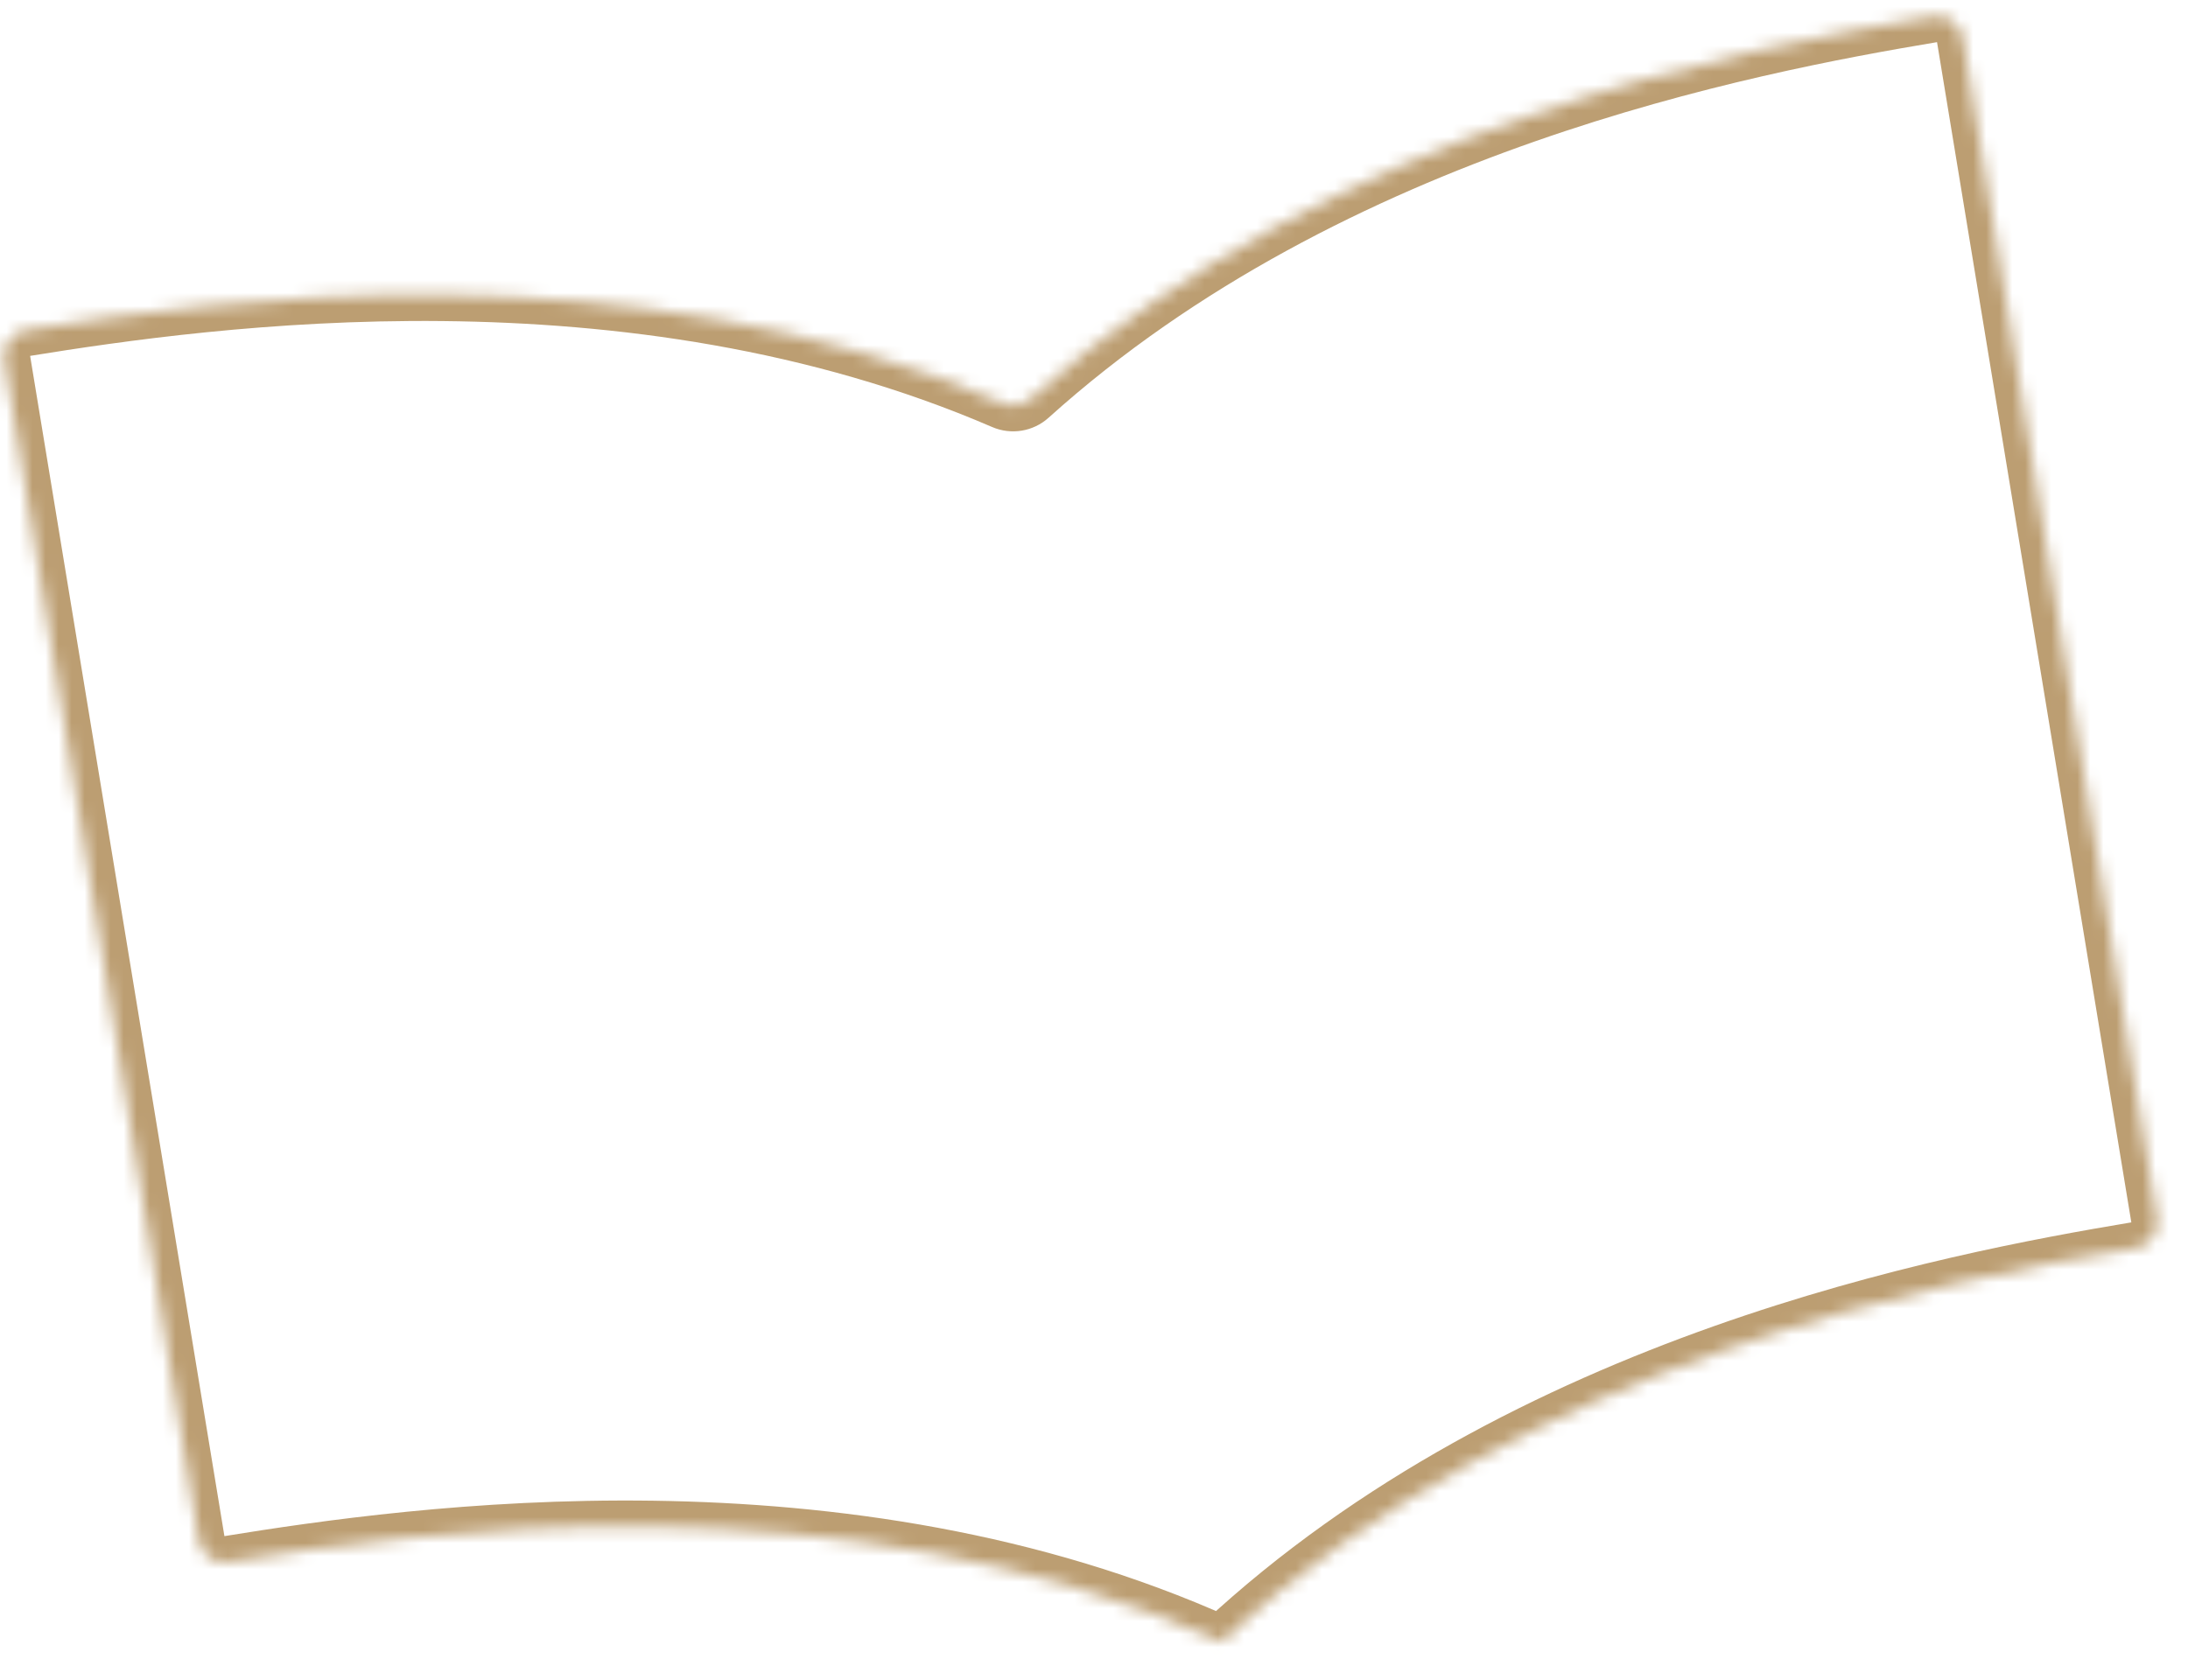 <?xml version="1.0" encoding="UTF-8"?> <svg xmlns="http://www.w3.org/2000/svg" width="168" height="129" viewBox="0 0 168 129" fill="none"> <mask id="path-1-inside-1" fill="white"> <path fill-rule="evenodd" clip-rule="evenodd" d="M93.762 126.083C93.762 126.083 93.762 126.082 93.763 126.082C117.044 104.44 149.648 98.248 163.988 95.85C165.077 95.668 165.801 94.642 165.621 93.552L150.703 2.91C150.524 1.82 149.509 1.078 148.42 1.26C134.28 3.625 102.381 9.679 79.172 30.598C78.575 31.136 77.713 31.278 76.974 30.959C48.285 18.58 16.126 23.07 1.974 25.361C0.883 25.538 0.16 26.565 0.34 27.655L15.258 118.297C15.437 119.387 16.451 120.127 17.542 119.95C31.893 117.627 64.761 113.043 93.751 126.081C93.752 126.082 93.752 126.083 93.753 126.084L93.753 126.085C93.753 126.087 93.756 126.088 93.758 126.086C93.758 126.086 93.758 126.086 93.758 126.086C93.759 126.085 93.76 126.085 93.76 126.086V126.086C93.761 126.086 93.763 126.085 93.762 126.084L93.762 126.083Z"></path> </mask> <path d="M93.758 126.086L95.12 127.551L93.758 126.086ZM93.758 126.086L92.397 124.621L93.758 126.086ZM93.751 126.081L94.571 124.257L93.751 126.081ZM17.542 119.95L17.861 121.925L17.542 119.95ZM79.172 30.598L77.833 29.112L79.172 30.598ZM76.974 30.959L76.182 32.796L76.974 30.959ZM93.763 126.082L92.401 124.617L93.763 126.082ZM163.988 95.85L164.318 97.822L163.988 95.85ZM163.658 93.877C149.315 96.276 116.161 102.53 92.401 124.617L95.124 127.547C117.928 106.349 149.982 100.22 164.318 97.822L163.658 93.877ZM148.73 3.235L163.648 93.877L167.595 93.227L152.677 2.585L148.73 3.235ZM80.511 32.083C103.249 11.589 134.617 5.597 148.75 3.233L148.09 -0.712C133.943 1.654 101.512 7.769 77.833 29.112L80.511 32.083ZM77.767 29.123C48.496 16.493 15.813 21.094 1.654 23.387L2.293 27.335C16.439 25.045 48.075 20.667 76.182 32.796L77.767 29.123ZM-1.634 27.98L13.284 118.622L17.231 117.973L2.313 27.33L-1.634 27.98ZM17.861 121.925C32.209 119.601 64.536 115.134 92.93 127.905L94.571 124.257C64.986 110.951 31.577 115.652 17.222 117.976L17.861 121.925ZM95.726 125.76L95.726 125.759L91.779 126.409L91.779 126.41L95.726 125.76ZM92.397 124.621C92.397 124.621 92.397 124.621 92.397 124.621C92.397 124.621 92.397 124.621 92.397 124.621C92.397 124.621 92.397 124.621 92.397 124.621C92.397 124.621 92.397 124.621 92.397 124.621C92.397 124.621 92.397 124.621 92.397 124.621C92.397 124.621 92.397 124.621 92.397 124.621C92.397 124.621 92.397 124.621 92.397 124.621C92.397 124.621 92.397 124.621 92.397 124.621C92.397 124.621 92.397 124.621 92.397 124.621C92.397 124.621 92.397 124.621 92.397 124.621C92.397 124.621 92.397 124.621 92.397 124.621C92.397 124.621 92.397 124.621 92.397 124.621C92.397 124.621 92.397 124.621 92.397 124.621C92.397 124.621 92.397 124.621 92.397 124.621C92.397 124.621 92.397 124.621 92.397 124.621C92.397 124.621 92.397 124.621 92.397 124.621C92.397 124.621 92.397 124.621 92.397 124.621C92.397 124.621 92.397 124.621 92.397 124.621C92.397 124.621 92.397 124.621 92.397 124.621C92.397 124.621 92.397 124.621 92.397 124.621C92.397 124.621 92.397 124.621 92.397 124.621C92.397 124.621 92.397 124.621 92.397 124.621C92.397 124.621 92.397 124.621 92.397 124.621C92.397 124.621 92.397 124.621 92.397 124.621C92.397 124.621 92.397 124.621 92.397 124.621C92.397 124.621 92.397 124.621 92.397 124.621C92.397 124.621 92.397 124.621 92.397 124.621C92.397 124.621 92.397 124.621 92.397 124.621C92.397 124.621 92.397 124.621 92.397 124.621C92.397 124.621 92.397 124.621 92.397 124.621C92.397 124.621 92.397 124.621 92.397 124.621C92.397 124.621 92.397 124.621 92.397 124.621C92.397 124.621 92.397 124.621 92.397 124.621C92.397 124.621 92.397 124.621 92.397 124.621C92.397 124.621 92.397 124.621 92.397 124.621C92.397 124.621 92.397 124.621 92.397 124.621C92.397 124.621 92.397 124.621 92.397 124.621C92.397 124.621 92.397 124.621 92.397 124.621C92.397 124.621 92.397 124.621 92.397 124.621C92.397 124.621 92.397 124.621 92.397 124.621C92.397 124.621 92.397 124.621 92.397 124.621C92.397 124.621 92.397 124.621 92.397 124.621C92.397 124.621 92.397 124.621 92.397 124.621C92.397 124.621 92.397 124.621 92.397 124.621C92.397 124.621 92.397 124.621 92.397 124.621L95.119 127.552C95.119 127.552 95.119 127.552 95.119 127.552C95.119 127.552 95.119 127.552 95.119 127.552C95.119 127.552 95.119 127.552 95.119 127.552C95.119 127.552 95.119 127.552 95.119 127.552C95.119 127.552 95.119 127.552 95.119 127.552C95.119 127.552 95.119 127.552 95.119 127.552C95.119 127.552 95.119 127.552 95.119 127.552C95.119 127.552 95.119 127.552 95.119 127.552C95.119 127.552 95.119 127.552 95.119 127.552C95.119 127.552 95.119 127.552 95.119 127.552C95.119 127.552 95.119 127.552 95.119 127.552C95.119 127.552 95.119 127.552 95.119 127.552C95.119 127.552 95.119 127.552 95.119 127.552C95.119 127.551 95.119 127.552 95.119 127.551C95.119 127.551 95.119 127.551 95.119 127.551C95.119 127.551 95.119 127.551 95.119 127.551C95.119 127.551 95.119 127.551 95.119 127.551C95.119 127.551 95.119 127.551 95.119 127.551C95.119 127.551 95.119 127.551 95.119 127.551C95.119 127.551 95.119 127.551 95.119 127.551C95.119 127.551 95.119 127.551 95.119 127.551C95.119 127.551 95.119 127.551 95.119 127.551C95.119 127.551 95.119 127.551 95.119 127.551C95.119 127.551 95.119 127.551 95.119 127.551C95.119 127.551 95.119 127.551 95.119 127.551C95.12 127.551 95.119 127.551 95.12 127.551C95.12 127.551 95.12 127.551 95.12 127.551C95.12 127.551 95.12 127.551 95.12 127.551C95.12 127.551 95.12 127.551 95.12 127.551C95.12 127.551 95.12 127.551 95.12 127.551C95.12 127.551 95.12 127.551 95.12 127.551C95.12 127.551 95.12 127.551 95.12 127.551C95.12 127.551 95.12 127.551 95.12 127.551C95.12 127.551 95.12 127.551 95.12 127.551C95.12 127.551 95.12 127.551 95.12 127.551C95.12 127.551 95.12 127.551 95.12 127.551C95.12 127.551 95.12 127.551 95.12 127.551C95.12 127.551 95.12 127.551 95.12 127.551C95.12 127.551 95.12 127.551 95.12 127.551C95.12 127.551 95.12 127.551 95.12 127.551C95.12 127.551 95.12 127.551 95.12 127.551C95.12 127.551 95.12 127.551 95.12 127.551C95.12 127.551 95.12 127.551 95.12 127.551C95.12 127.551 95.12 127.551 95.12 127.551C95.12 127.551 95.12 127.551 95.12 127.551L92.397 124.621ZM95.736 125.759L95.736 125.759L91.789 126.408L91.789 126.409L95.736 125.759ZM92.939 127.909C94.397 128.565 95.995 127.333 95.736 125.759L91.789 126.409C91.53 124.837 93.126 123.607 94.581 124.262L92.939 127.909ZM95.12 127.551C94.531 128.098 93.672 128.239 92.939 127.909L94.581 124.262C93.847 123.931 92.987 124.073 92.397 124.621L95.12 127.551ZM91.779 126.41C92.039 127.986 93.949 128.639 95.119 127.552L92.397 124.621C93.563 123.537 95.468 124.188 95.726 125.76L91.779 126.41ZM92.93 127.905C92.326 127.633 91.889 127.075 91.779 126.409L95.726 125.759C95.616 125.09 95.177 124.53 94.571 124.257L92.93 127.905ZM13.284 118.622C13.64 120.785 15.668 122.28 17.861 121.925L17.222 117.976C17.219 117.977 17.218 117.976 17.22 117.976C17.222 117.976 17.224 117.977 17.226 117.977C17.23 117.978 17.232 117.98 17.233 117.98C17.233 117.98 17.233 117.98 17.233 117.981C17.233 117.981 17.233 117.981 17.233 117.98C17.233 117.98 17.232 117.977 17.231 117.973L13.284 118.622ZM1.654 23.387C-0.552 23.744 -1.989 25.822 -1.634 27.98L2.313 27.33C2.312 27.325 2.312 27.323 2.312 27.322C2.312 27.321 2.312 27.321 2.312 27.321C2.312 27.322 2.312 27.322 2.312 27.323C2.311 27.324 2.308 27.327 2.303 27.331C2.3 27.332 2.297 27.334 2.295 27.335C2.292 27.336 2.291 27.336 2.293 27.335L1.654 23.387ZM77.833 29.112C77.827 29.118 77.816 29.124 77.802 29.127C77.787 29.129 77.775 29.127 77.767 29.123L76.182 32.796C77.638 33.424 79.333 33.145 80.511 32.083L77.833 29.112ZM152.677 2.585C152.321 0.427 150.295 -1.081 148.09 -0.712L148.75 3.233C148.752 3.233 148.751 3.233 148.749 3.233C148.746 3.233 148.743 3.232 148.74 3.232C148.733 3.23 148.73 3.228 148.729 3.227C148.728 3.227 148.728 3.226 148.728 3.226C148.727 3.226 148.728 3.226 148.728 3.227C148.728 3.227 148.729 3.23 148.73 3.235L152.677 2.585ZM92.401 124.617C91.915 125.069 91.679 125.739 91.789 126.408L95.736 125.759C95.846 126.426 95.61 127.096 95.124 127.547L92.401 124.617ZM164.318 97.822C166.51 97.456 167.951 95.39 167.595 93.227L163.648 93.877C163.649 93.882 163.649 93.884 163.649 93.885C163.649 93.886 163.649 93.886 163.649 93.885C163.649 93.885 163.649 93.885 163.649 93.884C163.649 93.884 163.651 93.882 163.655 93.88C163.656 93.878 163.658 93.877 163.66 93.877C163.661 93.876 163.661 93.877 163.658 93.877L164.318 97.822Z" fill="#BC9E72" mask="url(#path-1-inside-1)"></path> </svg> 